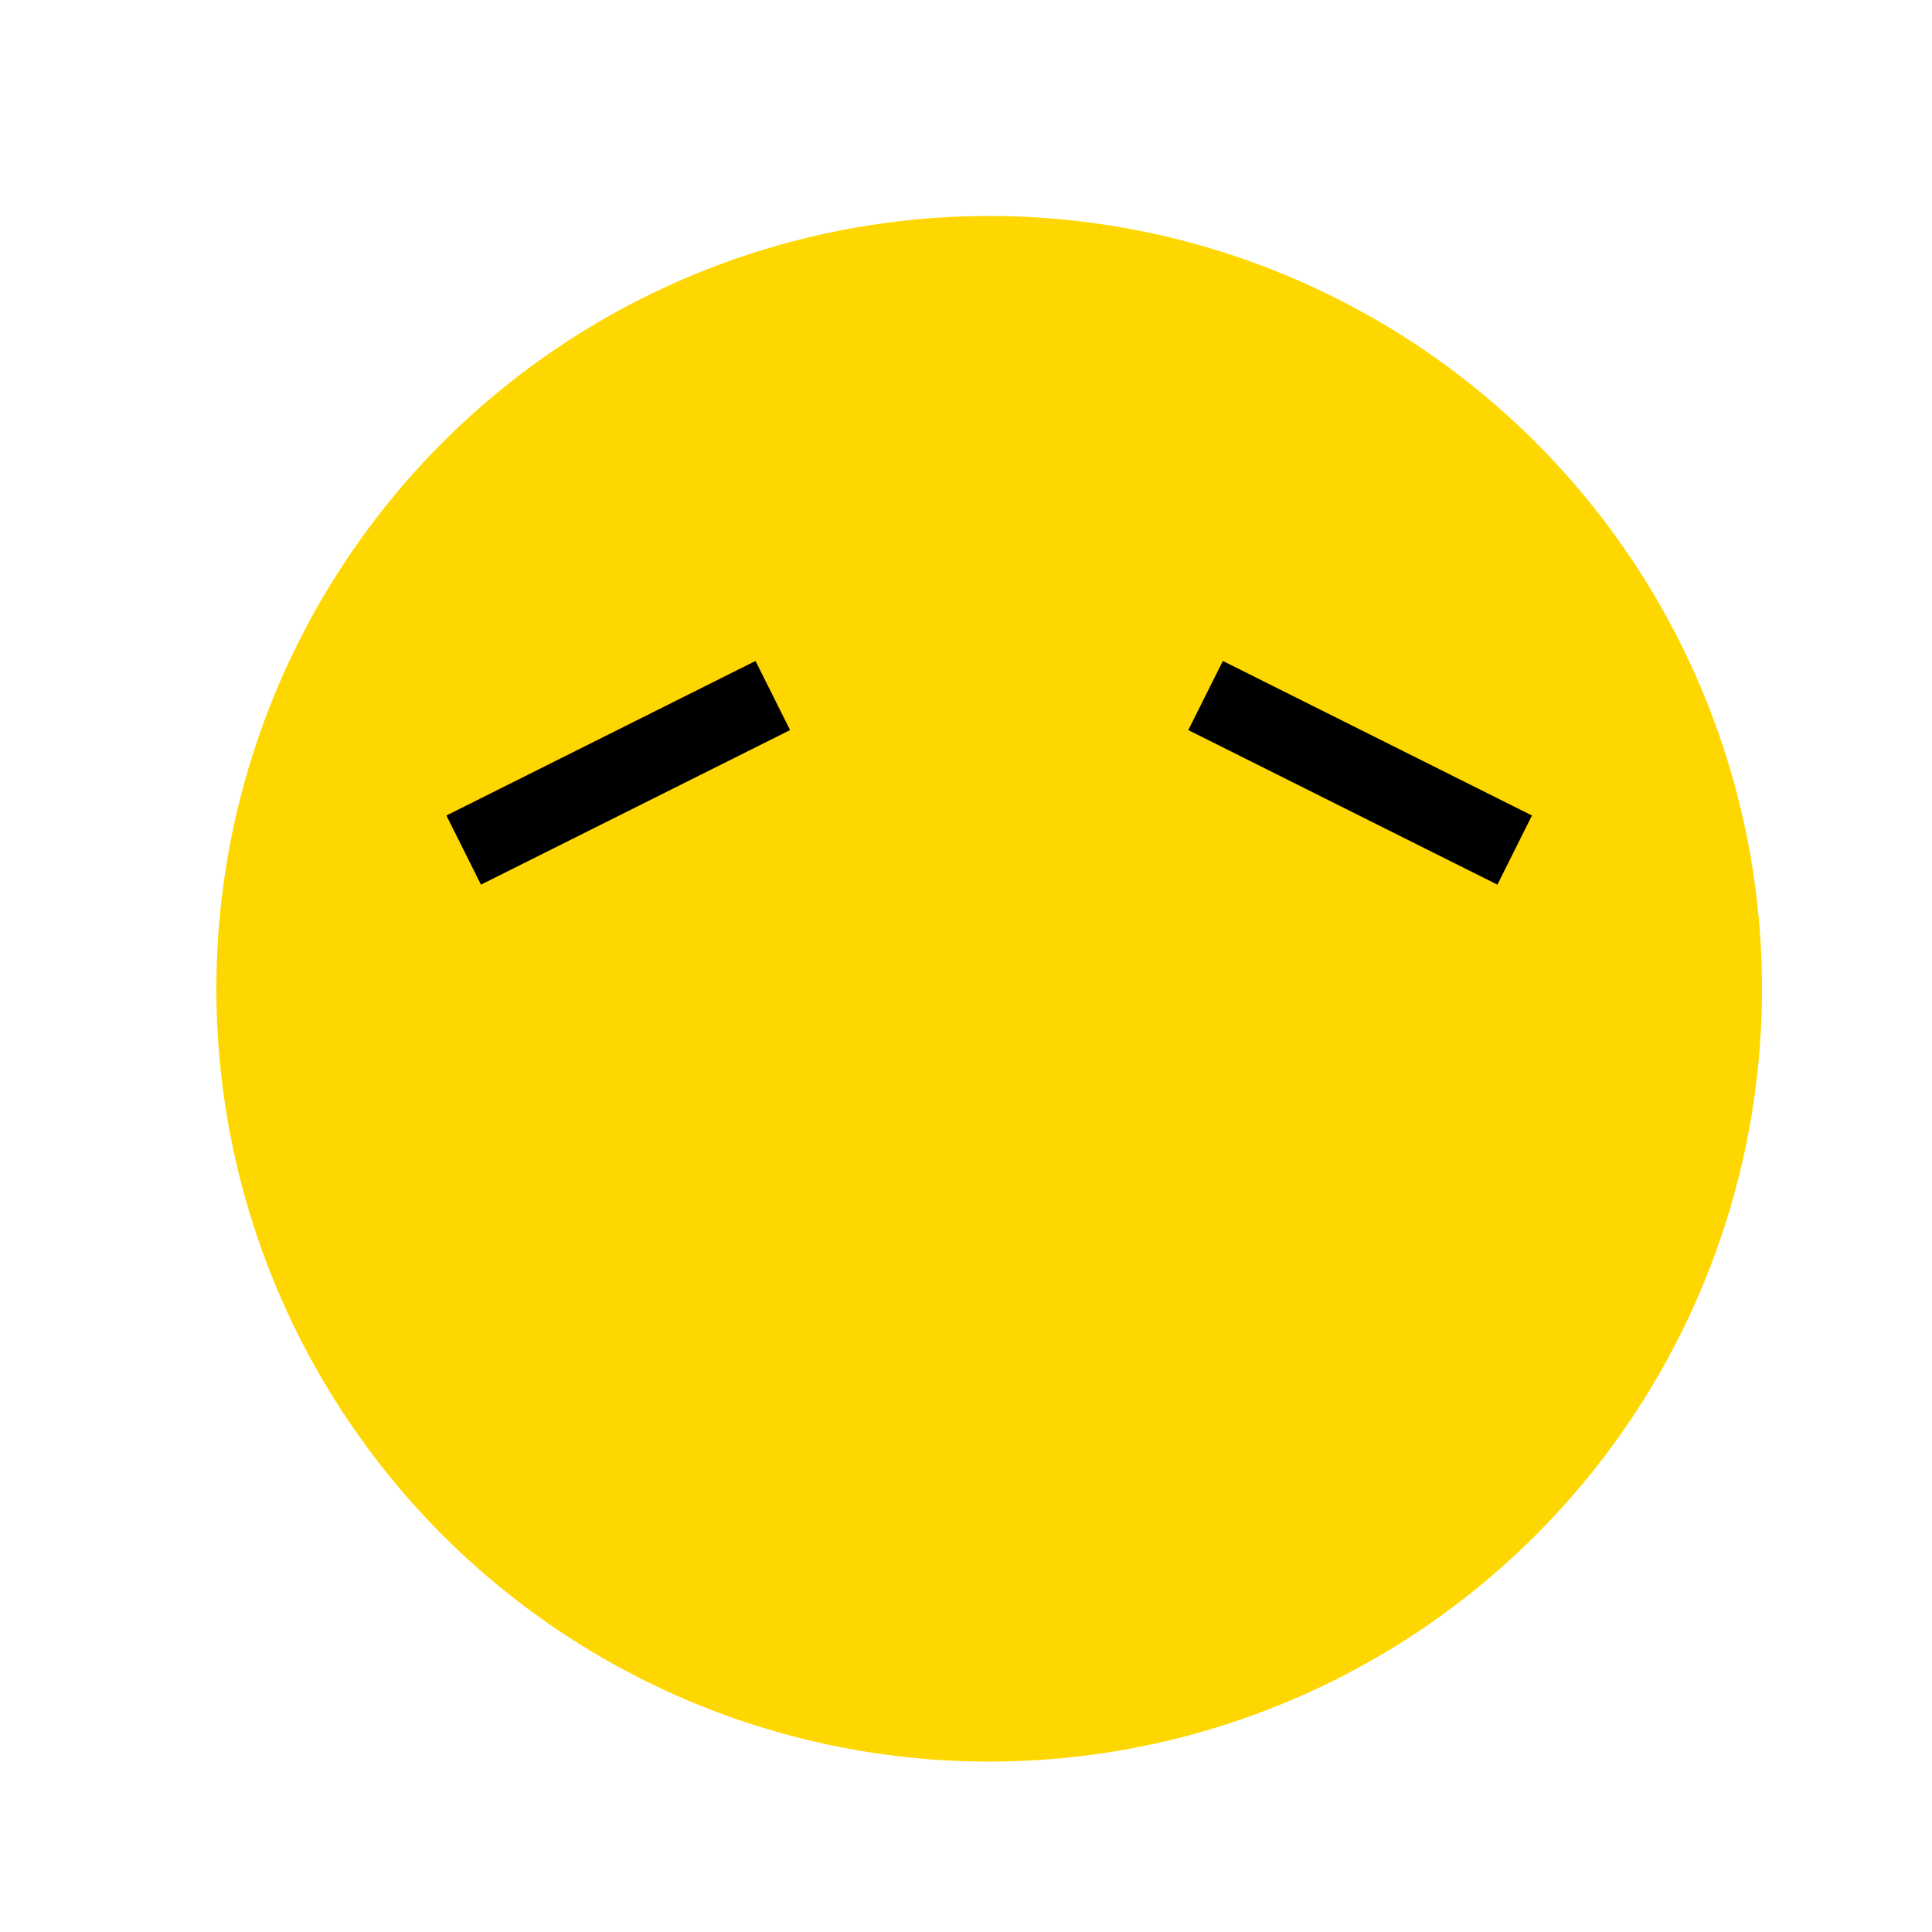 <!--

Generated by DrawGPT.
Free, open source, AI generated images in SVG, PNG, and HTML Canvas format.
https://drawgpt.ai

Created: 2023-12-29T08:31:55.677Z
Link: https://drawgpt.ai/prompt/144492/

-->
<svg xmlns="http://www.w3.org/2000/svg" xmlns:xlink="http://www.w3.org/1999/xlink" width="500" height="500"><defs/><g><path fill="#FFD700" stroke="none" paint-order="stroke fill markers" d=" M 456 256 A 200 200 0 1 1 456 255.8"/><path fill="none" stroke="#000000" paint-order="fill stroke markers" d=" M 120 220 L 200 180" stroke-miterlimit="10" stroke-width="20" stroke-dasharray=""/><path fill="none" stroke="#000000" paint-order="fill stroke markers" d=" M 312 180 L 392 220" stroke-miterlimit="10" stroke-width="20" stroke-dasharray=""/><path fill="none" stroke="none"/></g></svg>